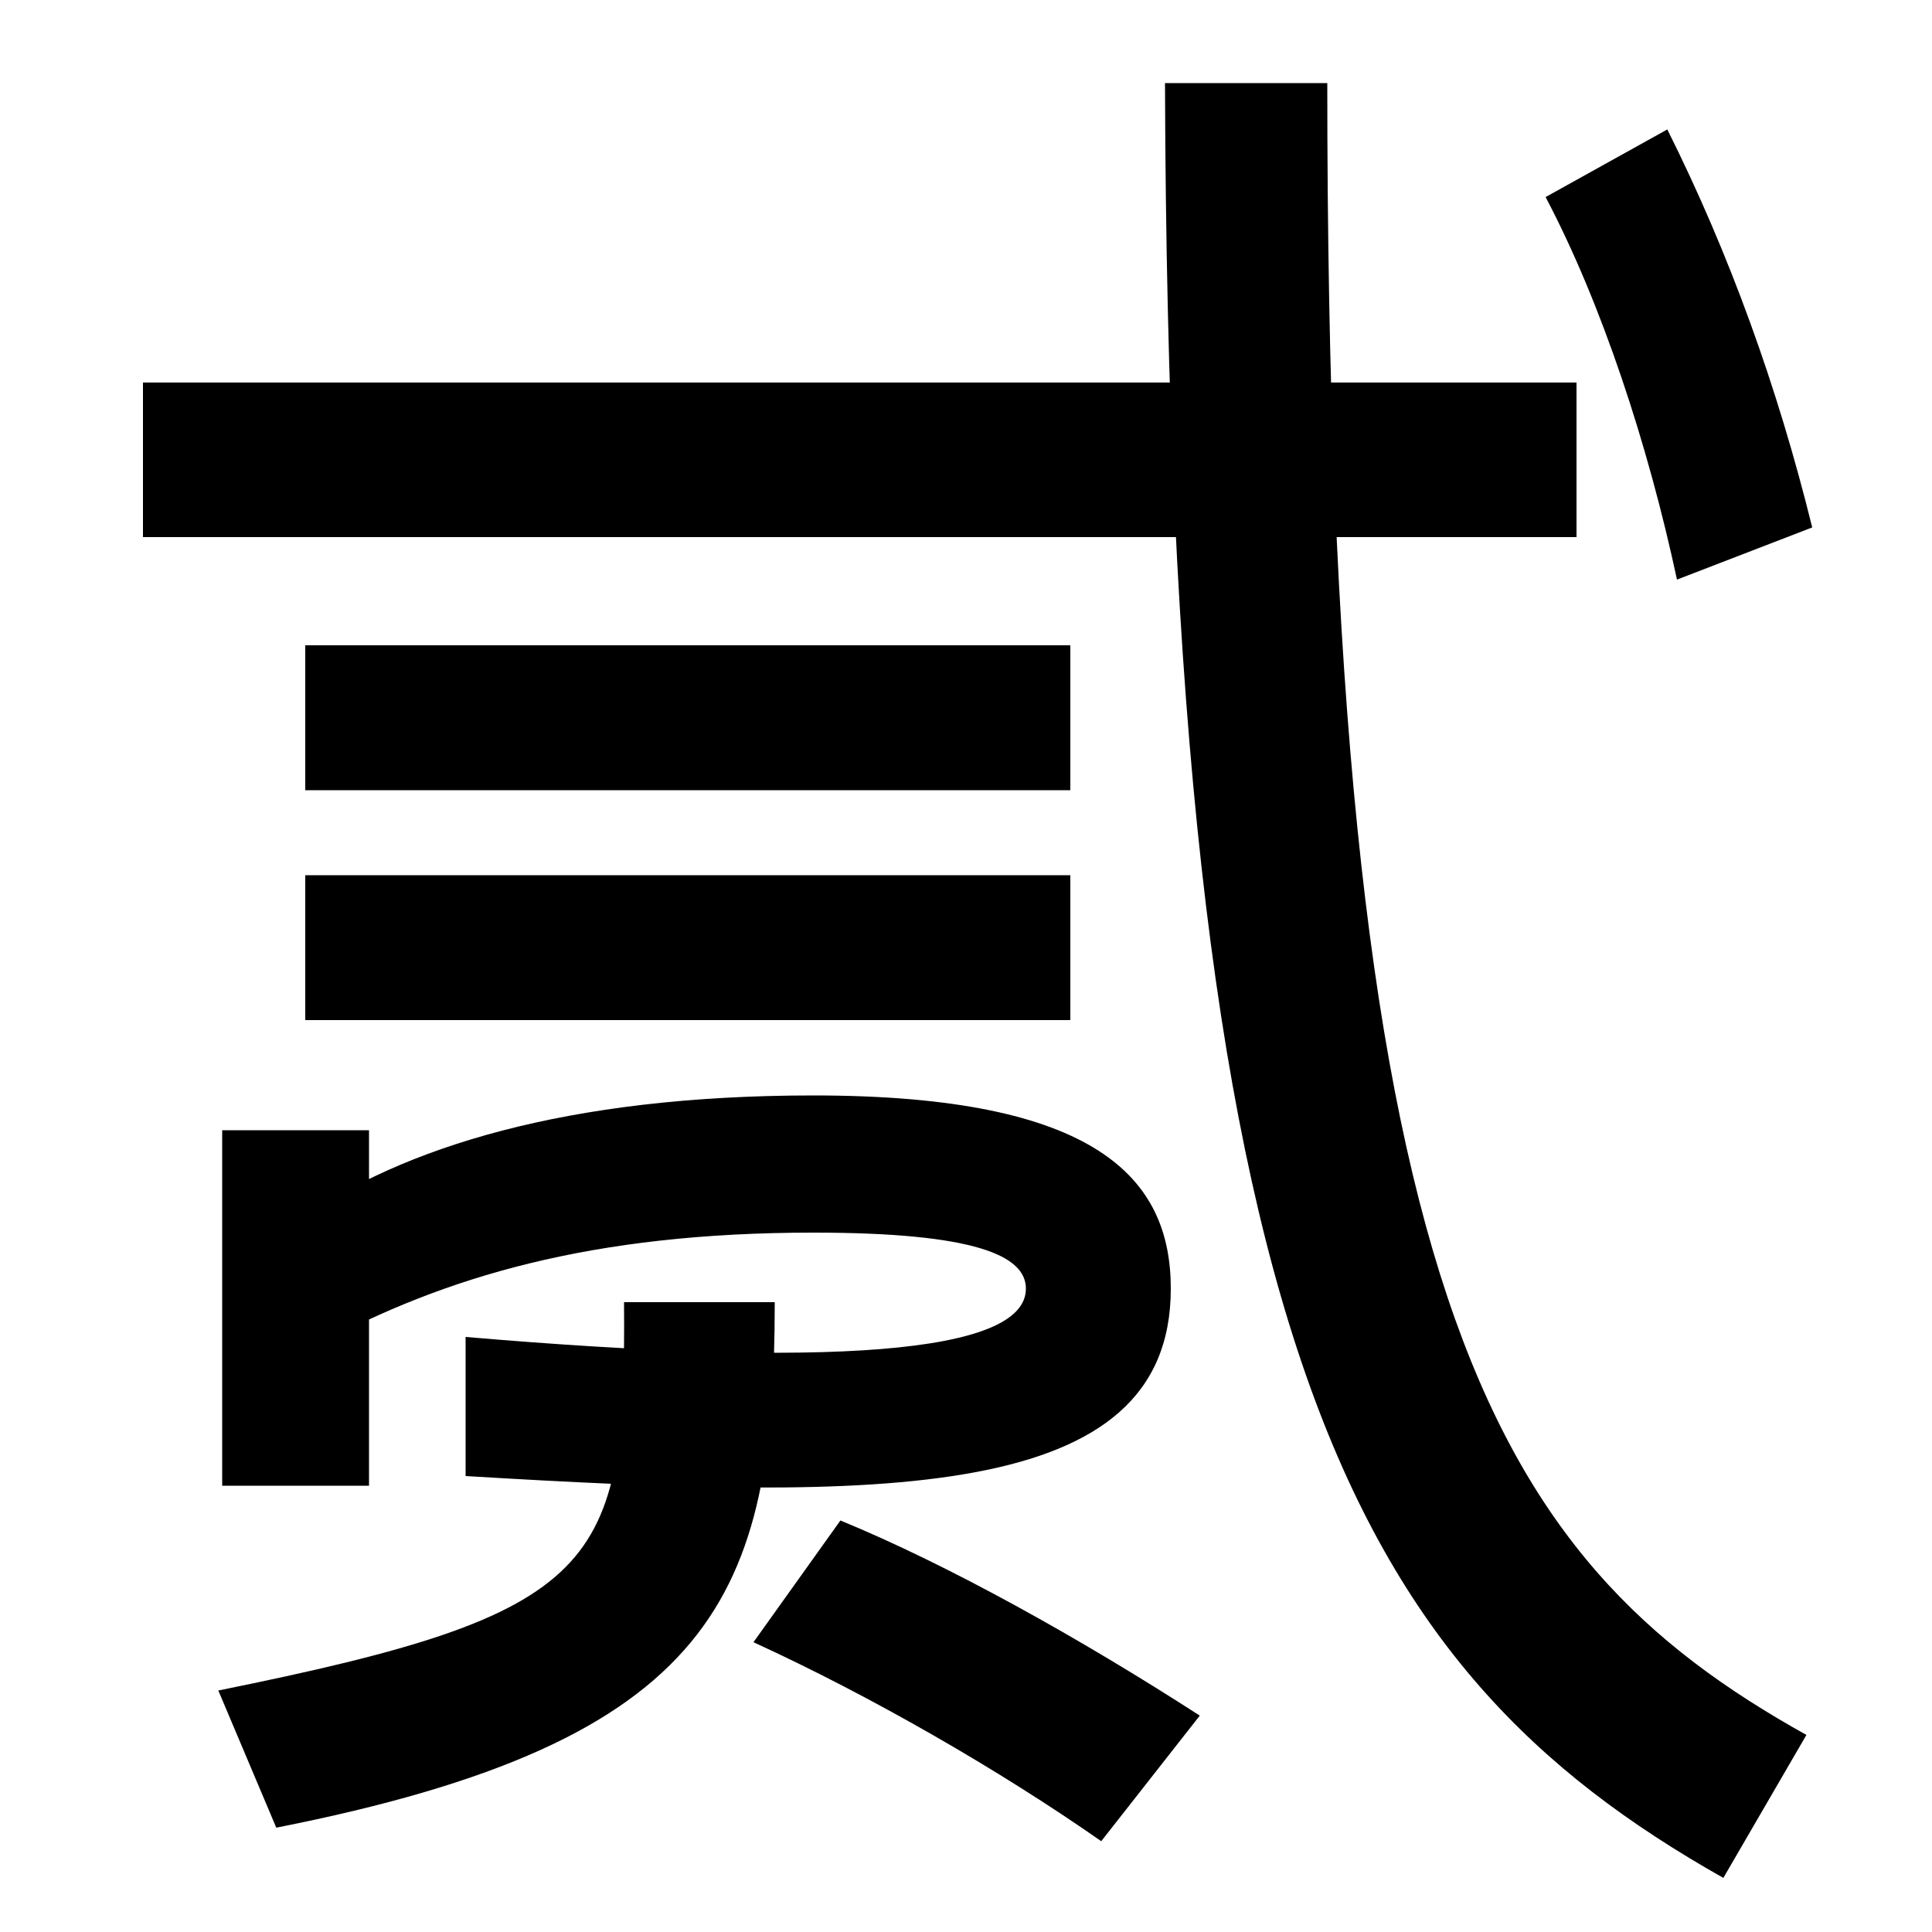 <svg xmlns="http://www.w3.org/2000/svg" width="1000" height="1000"><path d="M892 -92 935 -18C770 74 687 210 687 837H603C605 184 699 17 892 -92ZM868 580 938 607C920 680 895 749 863 813L800 778C829 723 853 650 868 580ZM158 546V471H554V546ZM158 427V352H554V427ZM154 248 165 184C230 219 306 242 421 242C505 242 531 230 531 213C531 179 428 172 241 188V116C458 103 606 102 606 213C606 270 568 313 421 313C293 313 208 286 154 248ZM113 5 143 -66C371 -21 401 54 401 206H323C324 68 311 45 113 5ZM570 -73 621 -8C559 32 491 70 435 93L390 30C451 2 517 -36 570 -73ZM191 111V295H115V111ZM74 682V602H816V682Z" transform="translate(0, 880) scale(1,-1)" /></svg>